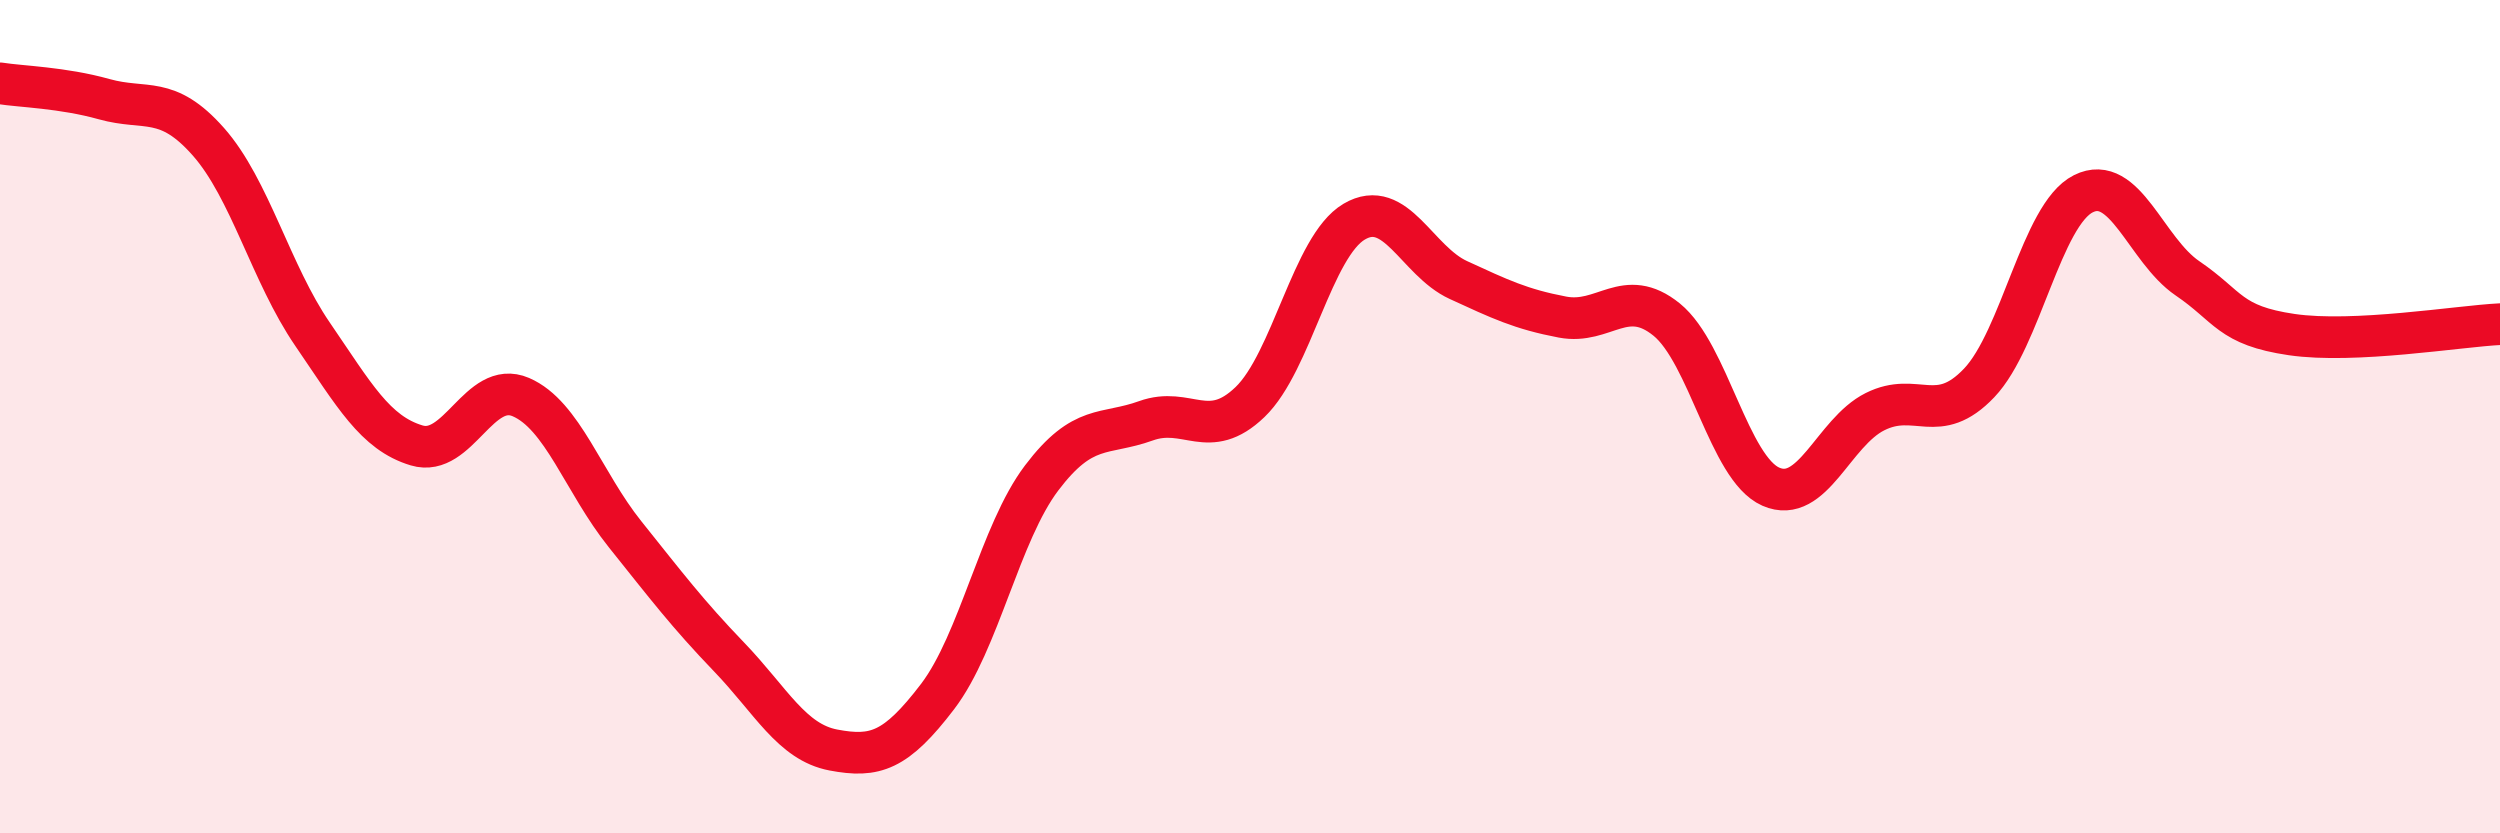 
    <svg width="60" height="20" viewBox="0 0 60 20" xmlns="http://www.w3.org/2000/svg">
      <path
        d="M 0,2 C 0.5,2.08 1.5,2.1 2.5,2.38 C 3.5,2.66 4,2.27 5,3.4 C 6,4.53 6.5,6.56 7.5,8.02 C 8.5,9.48 9,10.39 10,10.69 C 11,10.99 11.5,9.1 12.5,9.53 C 13.5,9.96 14,11.57 15,12.82 C 16,14.07 16.5,14.73 17.5,15.77 C 18.5,16.81 19,17.81 20,18 C 21,18.19 21.5,18.03 22.5,16.72 C 23.5,15.41 24,12.79 25,11.47 C 26,10.15 26.5,10.46 27.5,10.1 C 28.5,9.74 29,10.61 30,9.65 C 31,8.69 31.5,5.91 32.5,5.32 C 33.5,4.73 34,6.26 35,6.72 C 36,7.18 36.5,7.42 37.5,7.61 C 38.5,7.8 39,6.86 40,7.67 C 41,8.48 41.5,11.24 42.5,11.68 C 43.5,12.12 44,10.38 45,9.88 C 46,9.38 46.5,10.24 47.5,9.19 C 48.5,8.14 49,5.15 50,4.65 C 51,4.15 51.5,6 52.5,6.68 C 53.5,7.36 53.5,7.81 55,8.03 C 56.5,8.25 59,7.83 60,7.78L60 20L0 20Z"
        fill="#EB0A25"
        opacity="0.1"
        stroke-linecap="round"
        stroke-linejoin="round"
      />
      <path
        d="M 0,2 C 0.5,2.08 1.5,2.1 2.5,2.38 C 3.5,2.66 4,2.27 5,3.4 C 6,4.53 6.5,6.56 7.5,8.02 C 8.5,9.48 9,10.39 10,10.69 C 11,10.99 11.5,9.1 12.5,9.53 C 13.5,9.96 14,11.57 15,12.82 C 16,14.07 16.5,14.73 17.5,15.77 C 18.5,16.81 19,17.81 20,18 C 21,18.19 21.5,18.03 22.5,16.72 C 23.5,15.41 24,12.79 25,11.47 C 26,10.15 26.5,10.46 27.5,10.1 C 28.5,9.74 29,10.61 30,9.65 C 31,8.69 31.5,5.91 32.5,5.32 C 33.5,4.73 34,6.26 35,6.72 C 36,7.18 36.5,7.42 37.5,7.61 C 38.5,7.8 39,6.86 40,7.67 C 41,8.48 41.5,11.24 42.5,11.68 C 43.5,12.12 44,10.38 45,9.88 C 46,9.38 46.5,10.24 47.5,9.19 C 48.5,8.14 49,5.15 50,4.65 C 51,4.15 51.5,6 52.5,6.68 C 53.5,7.36 53.5,7.81 55,8.03 C 56.5,8.25 59,7.83 60,7.78"
        stroke="#EB0A25"
        stroke-width="1"
        fill="none"
        stroke-linecap="round"
        stroke-linejoin="round"
      />
    </svg>
  